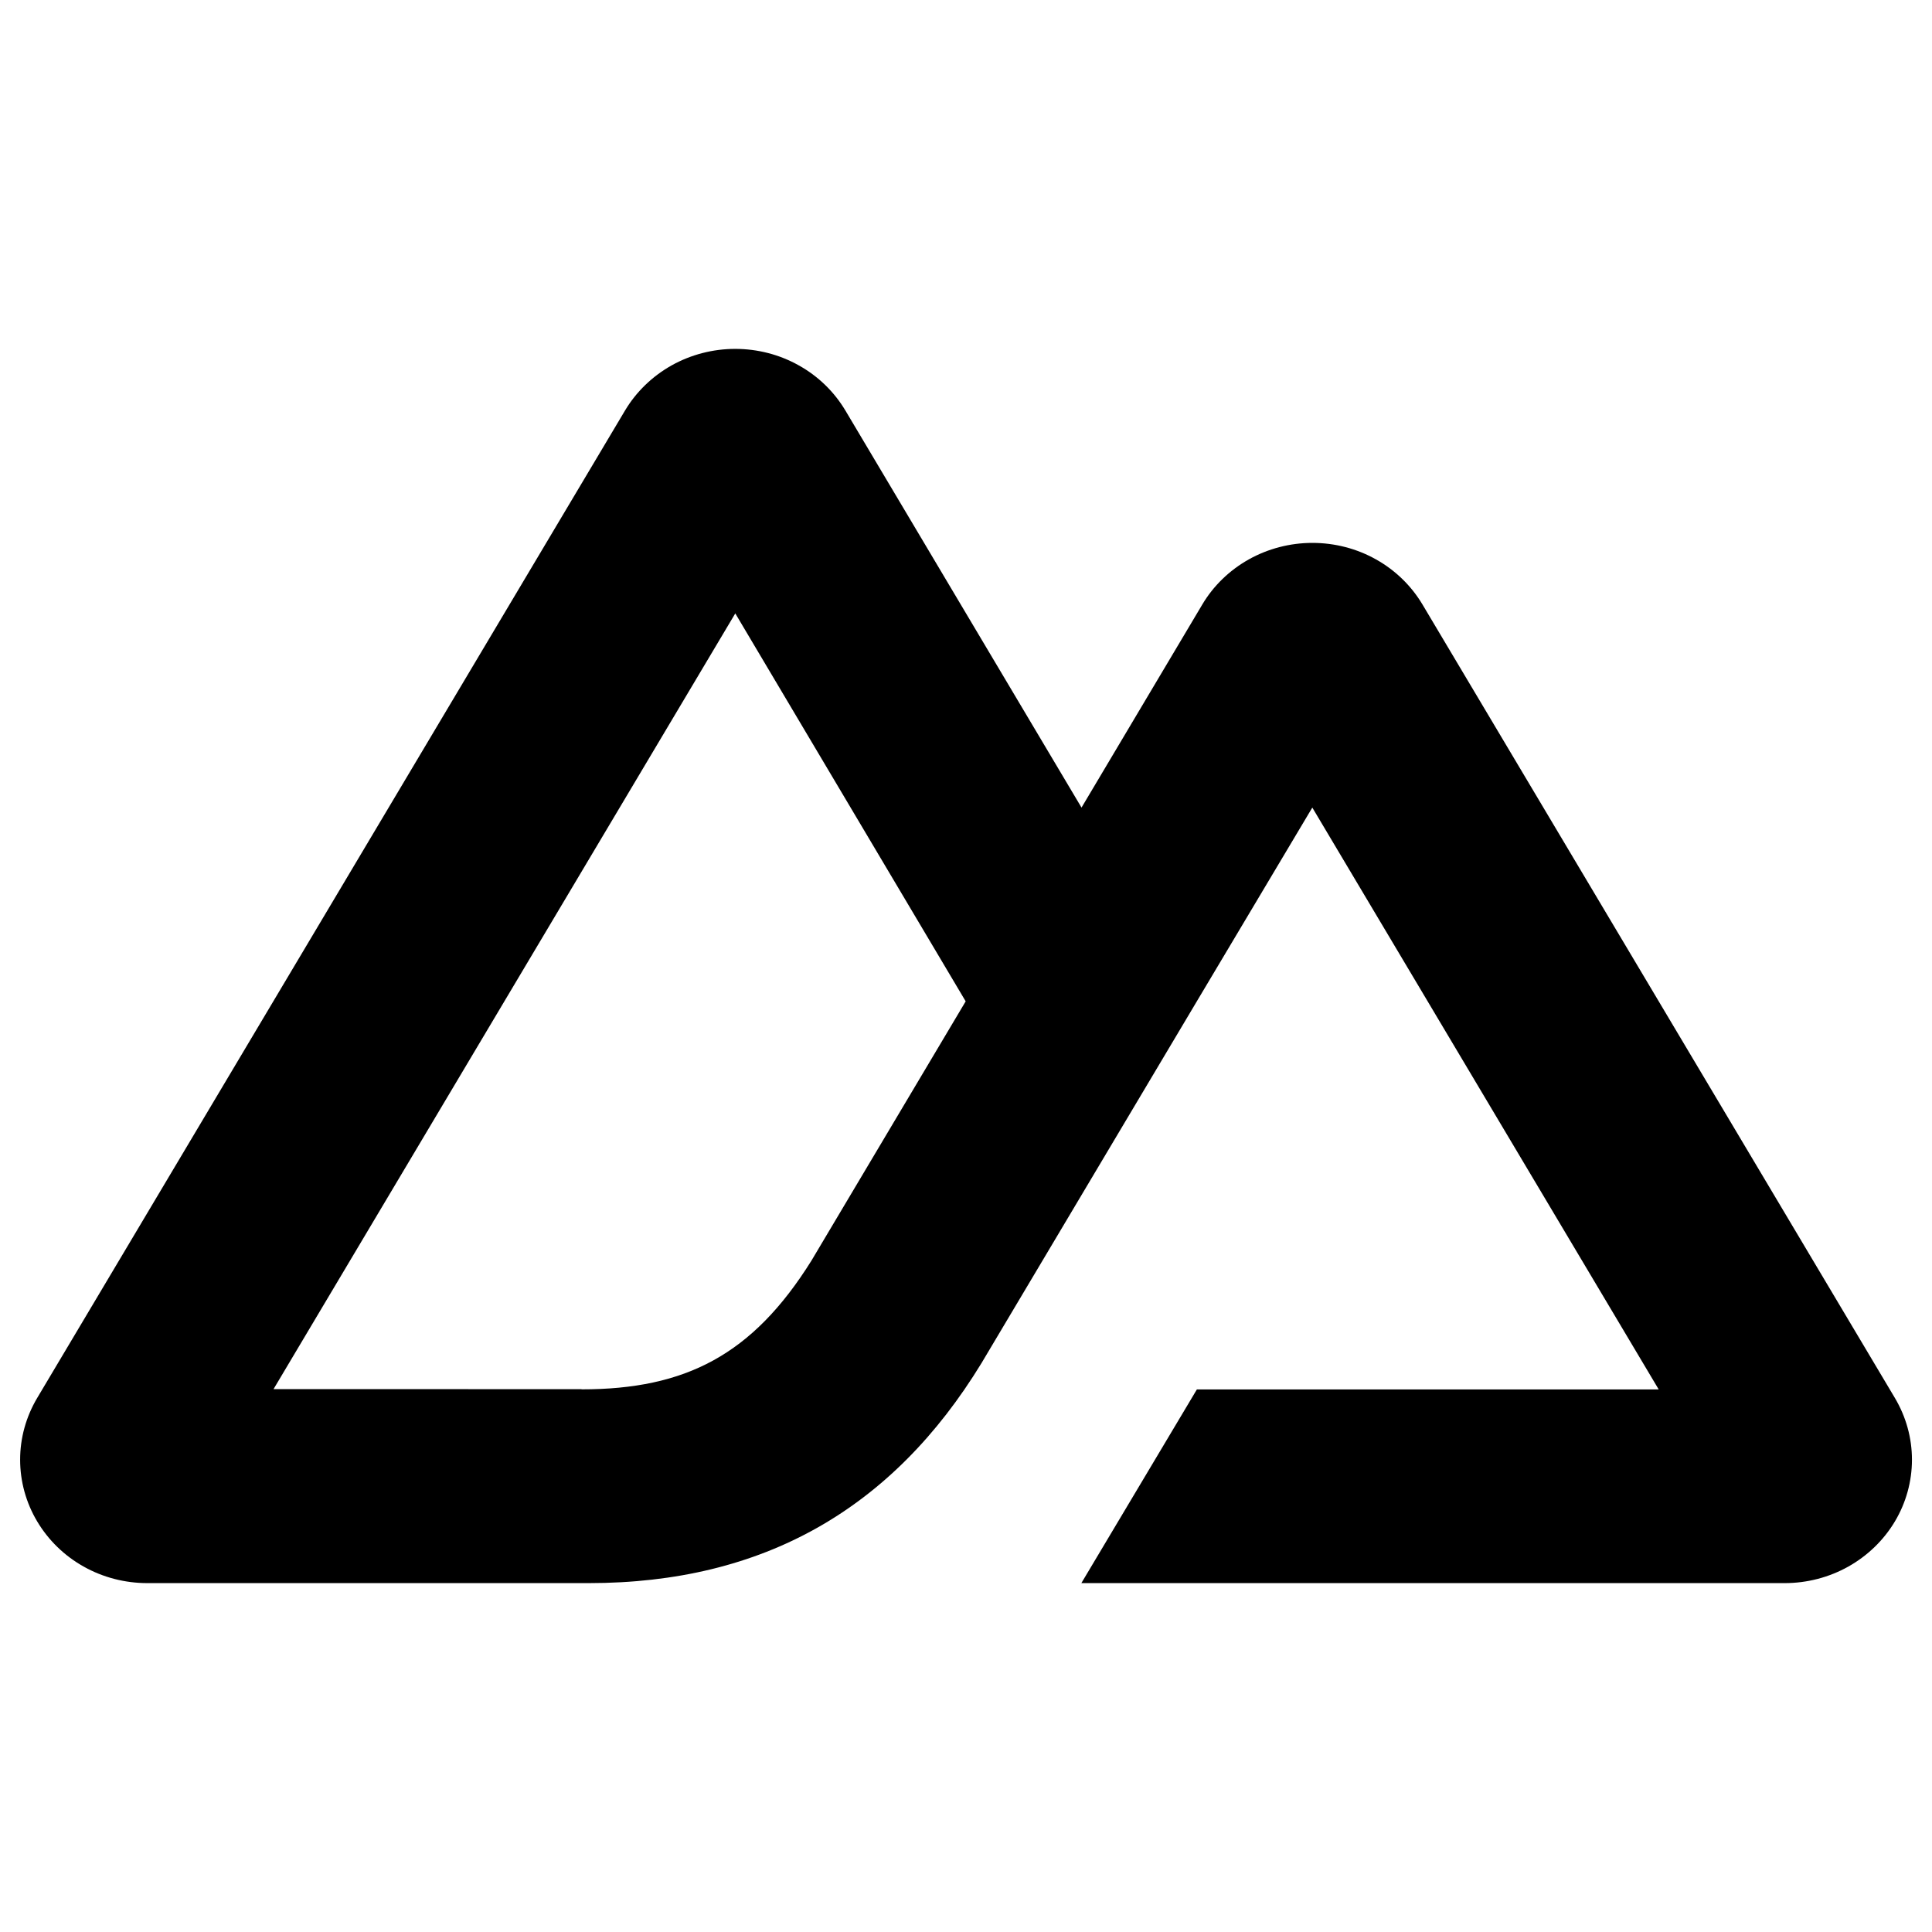 <svg xmlns="http://www.w3.org/2000/svg" fill="none" viewBox="0 0 24 24" id="Nuxt-Icon--Streamline-Svg-Logos" height="24" width="24"><desc>Nuxt Icon Streamline Icon: https://streamlinehq.com</desc><path fill="black" d="M13.434 19.666h8.736c0.278 0 0.55 -0.071 0.79 -0.205 0.24 -0.135 0.44 -0.328 0.579 -0.561 0.139 -0.233 0.212 -0.498 0.212 -0.767s-0.073 -0.533 -0.212 -0.767L17.671 7.51c-0.139 -0.233 -0.338 -0.427 -0.578 -0.561 -0.24 -0.135 -0.513 -0.205 -0.79 -0.205 -0.277 0 -0.55 0.071 -0.79 0.205 -0.24 0.135 -0.44 0.328 -0.578 0.561l-1.5 2.522 -2.933 -4.932c-0.139 -0.233 -0.338 -0.427 -0.579 -0.561 -0.24 -0.135 -0.513 -0.205 -0.79 -0.205 -0.277 0 -0.55 0.071 -0.79 0.205 -0.24 0.135 -0.44 0.328 -0.579 0.561L0.462 17.366C0.323 17.6 0.25 17.864 0.25 18.133s0.073 0.534 0.212 0.767c0.139 0.233 0.338 0.427 0.578 0.561 0.24 0.135 0.513 0.205 0.79 0.205H7.314c2.173 0 3.775 -0.926 4.878 -2.732L14.868 12.438l1.434 -2.406L20.605 17.26H14.868l-1.435 2.406Zm-6.209 -2.409 -3.827 -0.001L9.134 7.62l2.862 4.819 -1.916 3.221c-0.732 1.172 -1.564 1.599 -2.856 1.599Z" stroke-width="0.25"></path></svg>